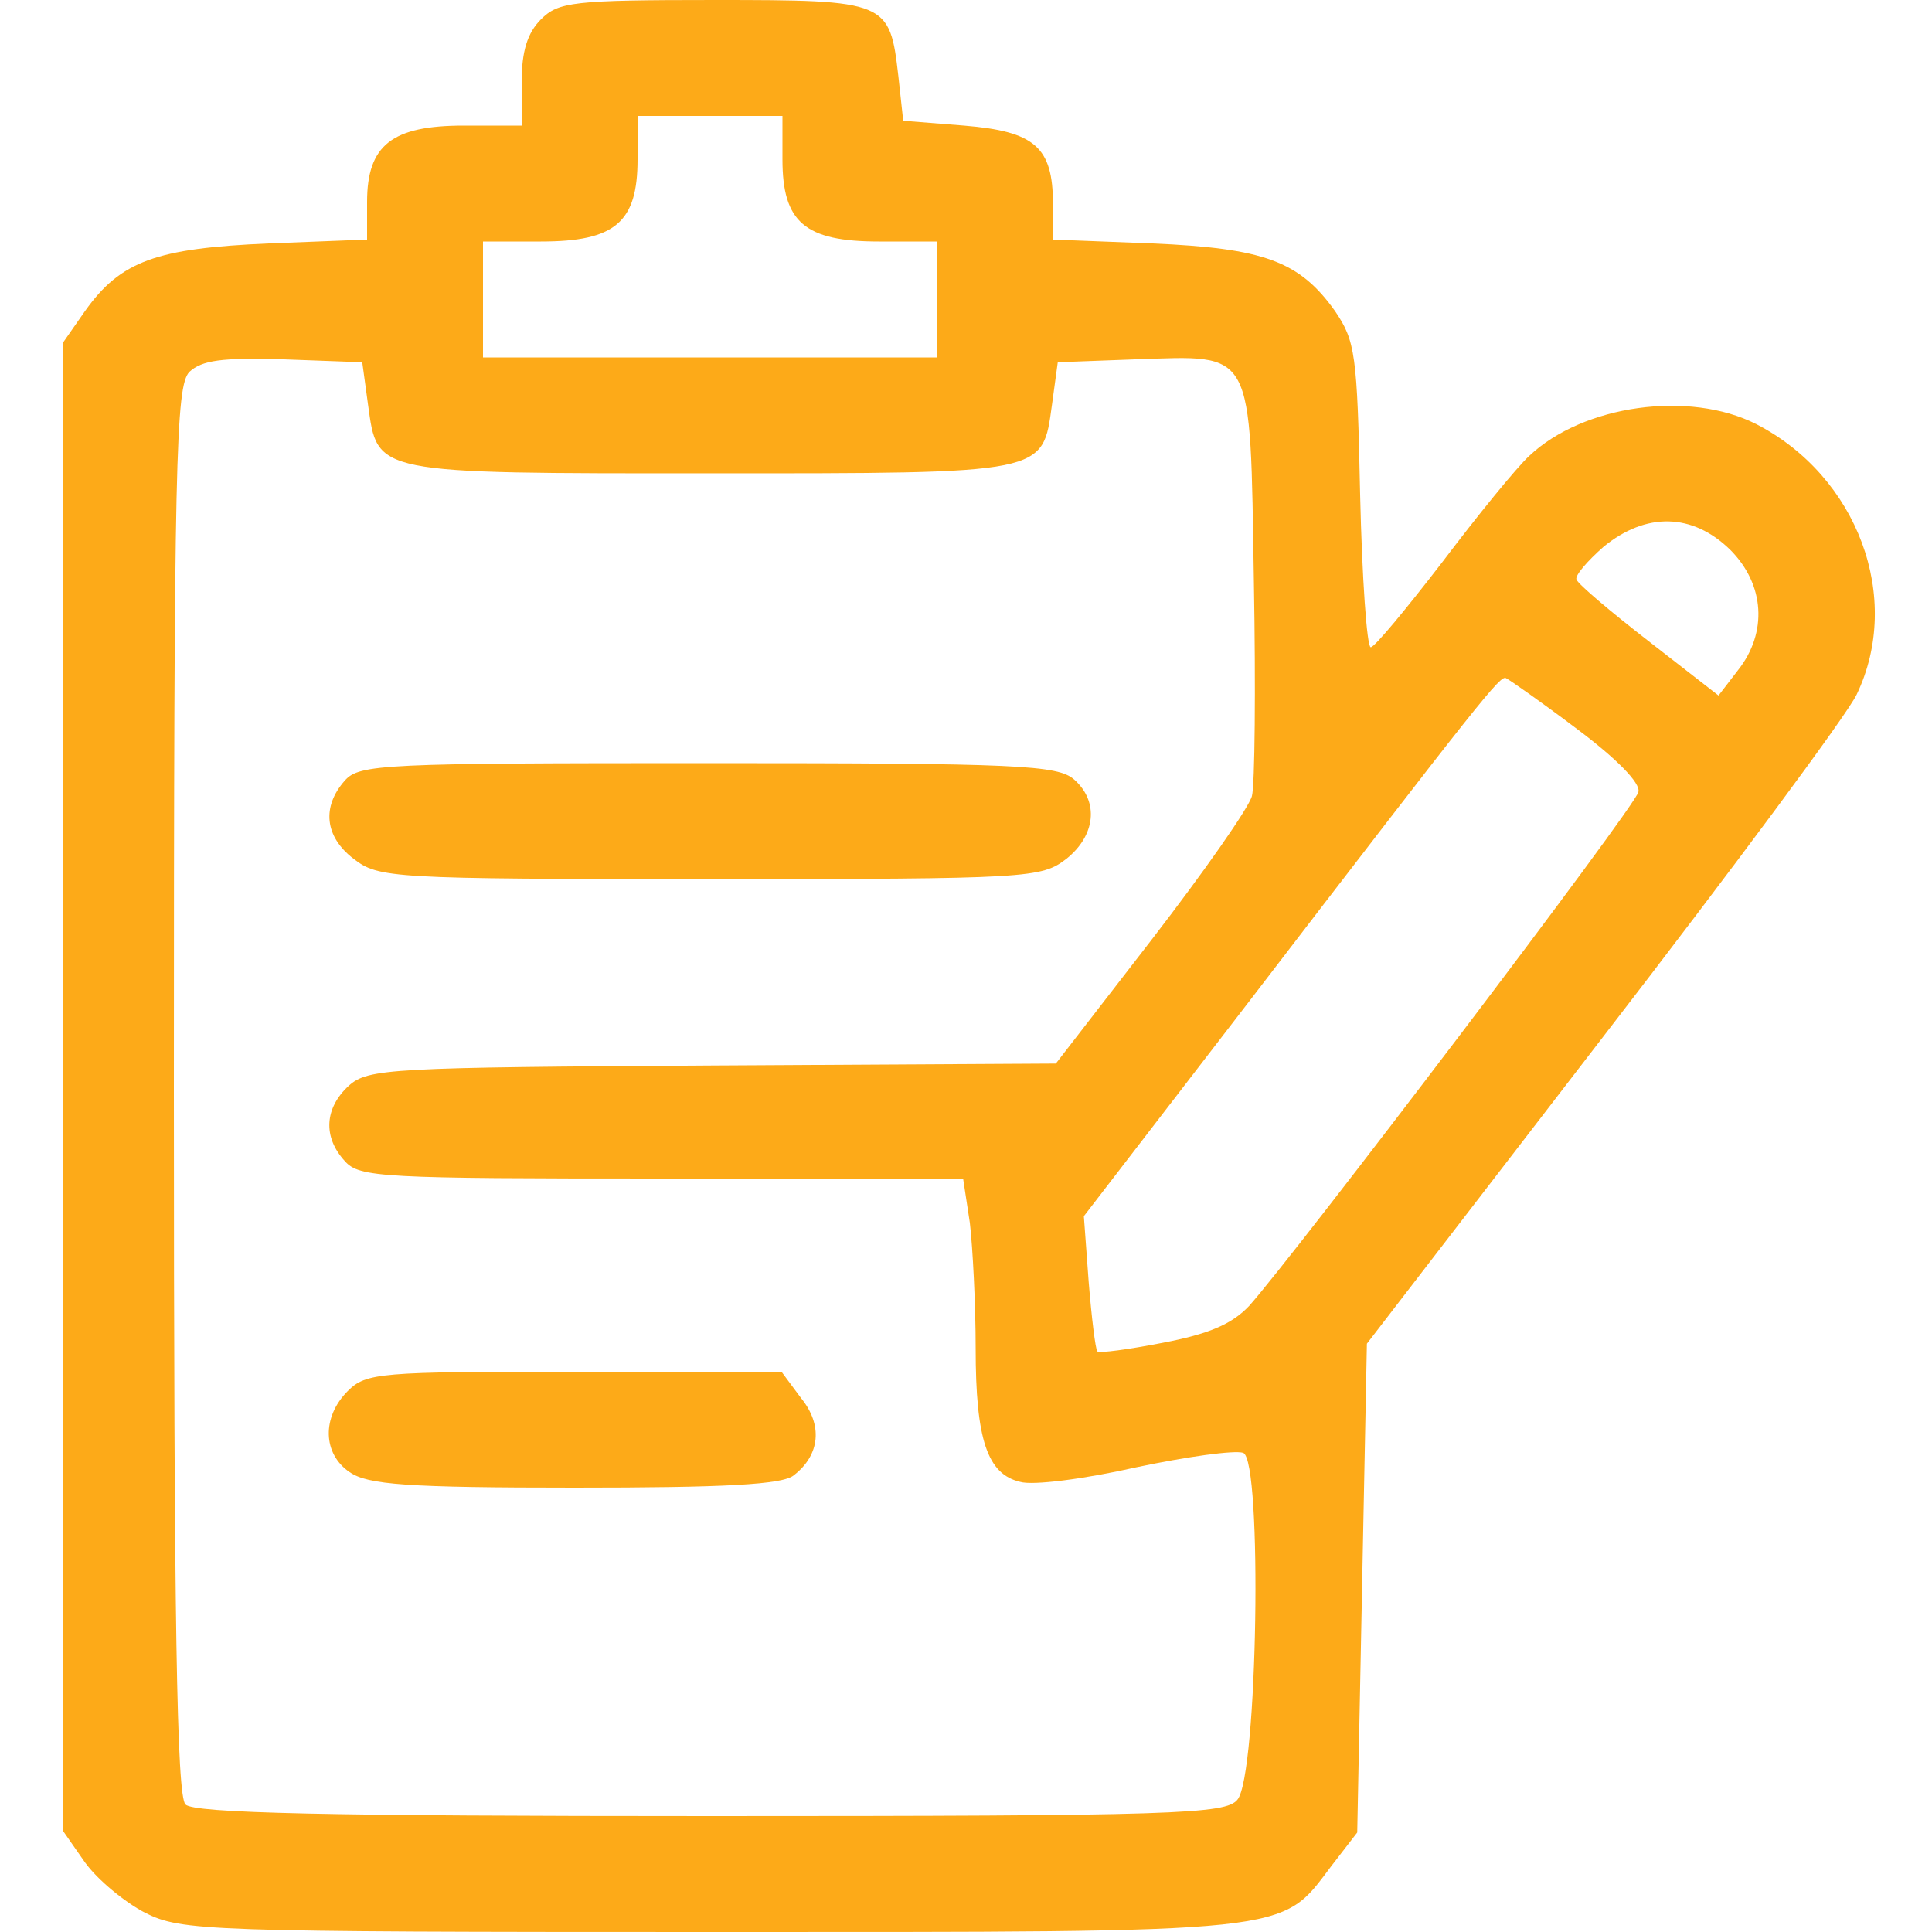 <svg width="50" height="50" viewBox="0 0 50 50" fill="none" xmlns="http://www.w3.org/2000/svg">
<g clip-path="url(#clip0_530_42)">
<path d="M14 0.5C13.65 0.85 13.5 1.325 13.5 2.125V3.25H12C10.15 3.25 9.5 3.75 9.5 5.225V6.2L6.95 6.3C4.05 6.425 3.125 6.75 2.2 8.05L1.625 8.875V28.125V47.375L2.2 48.2C2.525 48.65 3.225 49.225 3.75 49.5C4.7 49.975 5.275 50 18.4 50C33.6 50 33.125 50.05 34.45 48.3L35.125 47.425L35.25 41.1L35.375 34.775L41.475 26.85C44.85 22.475 47.8 18.5 48.05 17.975C49.25 15.475 48.075 12.325 45.45 10.975C43.725 10.1 40.975 10.475 39.575 11.8C39.25 12.1 38.25 13.325 37.325 14.55C36.4 15.75 35.575 16.75 35.475 16.75C35.375 16.75 35.25 14.975 35.2 12.8C35.125 9.15 35.075 8.825 34.55 8.05C33.625 6.75 32.7 6.425 29.825 6.3L27.25 6.2V5.275C27.25 3.8 26.775 3.4 24.95 3.25L23.375 3.125L23.25 1.975C23.025 0.025 22.975 9.69112e-05 18.475 9.69112e-05C14.825 9.69112e-05 14.45 0.05 14 0.5ZM20.25 4.125C20.25 5.75 20.825 6.25 22.75 6.25H24.25V7.75V9.25H18.375H12.5V7.75V6.25H14C15.925 6.25 16.5 5.75 16.5 4.125V3H18.375H20.25V4.125ZM9.525 10.475C9.775 12.275 9.625 12.25 18.375 12.25C27.125 12.25 26.975 12.275 27.225 10.475L27.375 9.375L29.375 9.3C32.475 9.2 32.35 8.95 32.45 15.025C32.5 17.825 32.475 20.325 32.4 20.6C32.325 20.9 31.15 22.575 29.8 24.325L27.325 27.525L18.45 27.575C10.1 27.625 9.525 27.65 9.025 28.1C8.4 28.675 8.35 29.425 8.925 30.05C9.3 30.475 9.9 30.5 17.125 30.5H24.925L25.1 31.65C25.175 32.3 25.25 33.75 25.25 34.9C25.25 37.25 25.55 38.15 26.4 38.35C26.725 38.45 28.075 38.275 29.4 37.975C30.7 37.7 31.95 37.525 32.175 37.6C32.675 37.8 32.55 45.95 32.025 46.575C31.725 46.95 30.45 47 18.4 47C8.4 47 5.025 46.925 4.8 46.7C4.575 46.475 4.5 42.025 4.5 28.225C4.5 11.825 4.55 10 4.9 9.625C5.225 9.325 5.725 9.25 7.35 9.3L9.375 9.375L9.525 10.475ZM44.775 14.225C45.675 15.125 45.75 16.375 44.975 17.35L44.475 18L42.675 16.6C41.675 15.825 40.85 15.125 40.8 15C40.75 14.9 41.075 14.525 41.5 14.15C42.6 13.25 43.8 13.275 44.775 14.225ZM40.825 18.875C41.825 19.625 42.475 20.275 42.4 20.5C42.325 20.875 33.45 32.55 32.325 33.8C31.875 34.275 31.275 34.525 30.1 34.75C29.2 34.925 28.45 35.025 28.4 34.975C28.35 34.925 28.25 34.1 28.175 33.175L28.05 31.475L32.225 26.05C38.4 18 38.825 17.475 38.975 17.55C39.075 17.6 39.9 18.175 40.825 18.875Z" fill="#FDAA18"/>
<path d="M8.925 20.2C8.325 20.875 8.4 21.65 9.15 22.225C9.8 22.725 10.1 22.75 18.375 22.75C26.65 22.75 26.95 22.725 27.6 22.225C28.35 21.625 28.45 20.75 27.8 20.175C27.375 19.8 26.35 19.75 18.325 19.75C9.925 19.75 9.3 19.775 8.925 20.2Z" fill="#FDAA18"/>
<path d="M9 36C8.325 36.675 8.35 37.625 9.05 38.1C9.525 38.425 10.525 38.5 14.875 38.5C18.725 38.5 20.275 38.425 20.55 38.175C21.225 37.65 21.3 36.875 20.725 36.175L20.225 35.5H14.85C9.825 35.5 9.475 35.525 9 36Z" fill="#FDAA18"/>
</g>
<defs>
<clipPath id="clip0_530_42">
<rect width="50" height="50" fill="white"/>
</clipPath>
</defs>
</svg>
